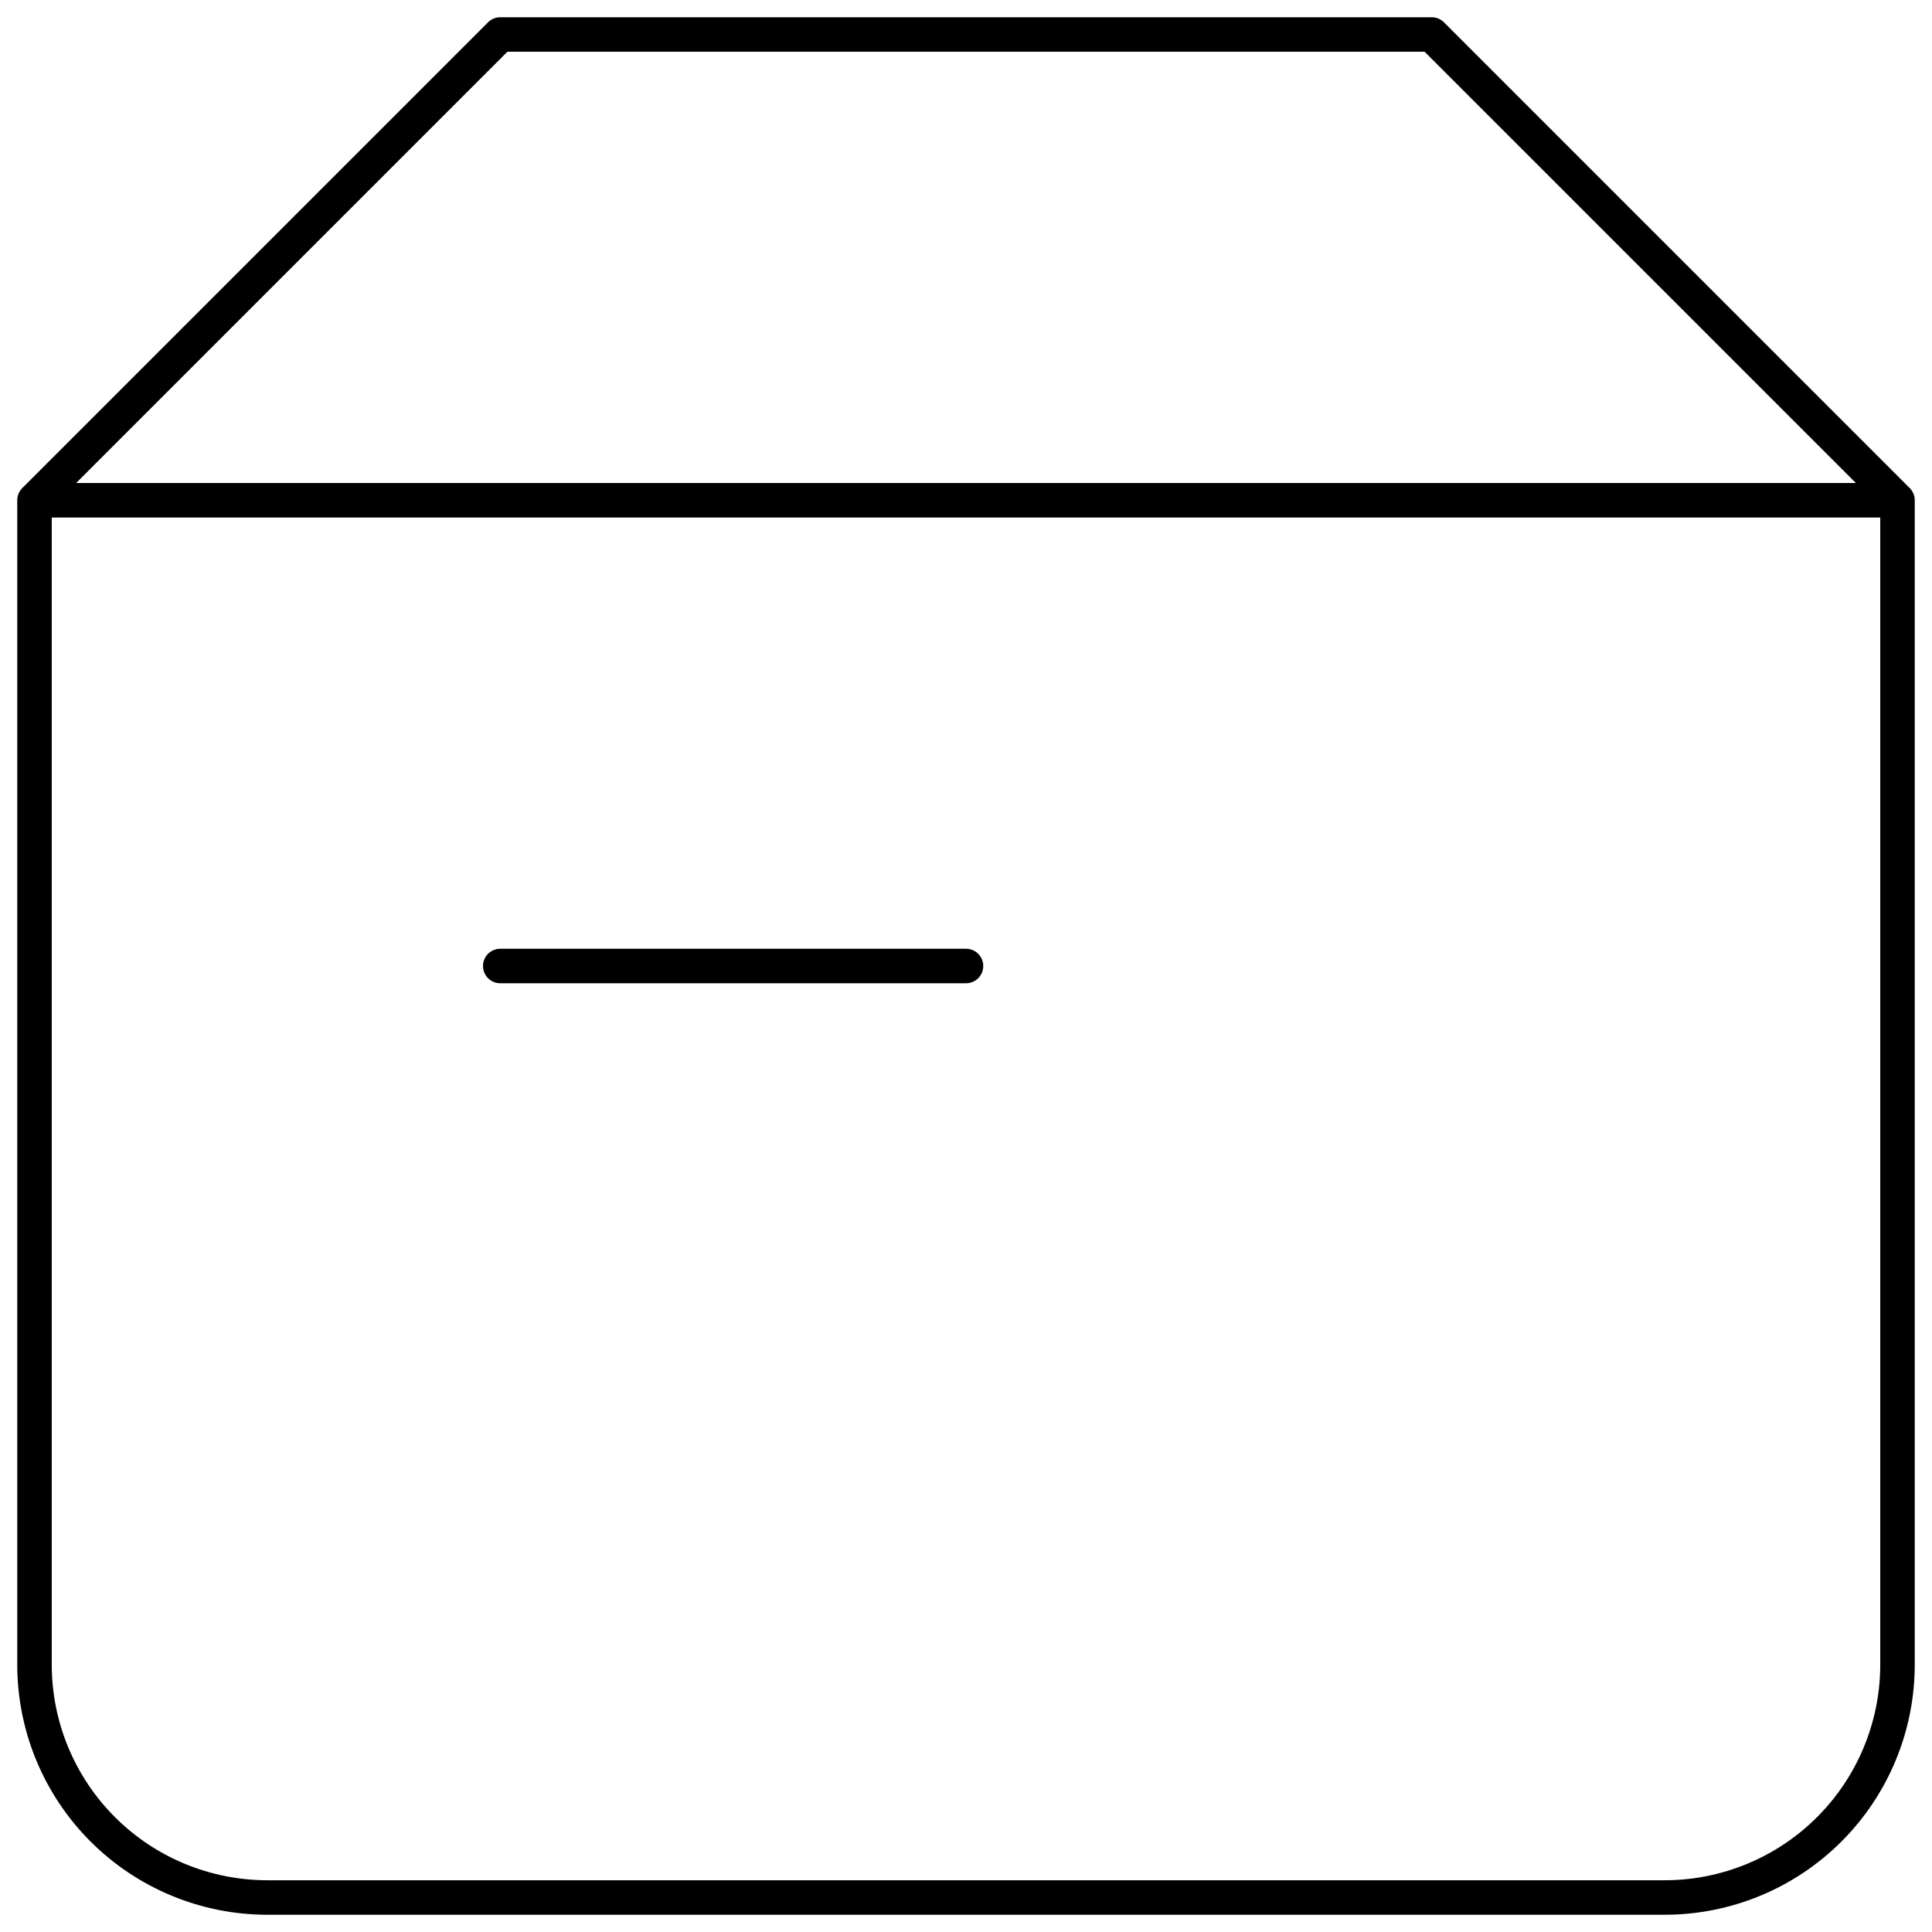 <svg width="56" height="56" viewBox="0 0 56 56" fill="none" xmlns="http://www.w3.org/2000/svg">
<path d="M1 14.5H55M1 14.5V48.25C1 50.04 1.711 51.757 2.977 53.023C4.243 54.289 5.96 55 7.75 55H48.25C50.04 55 51.757 54.289 53.023 53.023C54.289 51.757 55 50.04 55 48.25V14.5M1 14.5L14.5 1H41.5L55 14.5M14.5 28H28" stroke="black" stroke-linecap="round" stroke-linejoin="round"/>
</svg>
